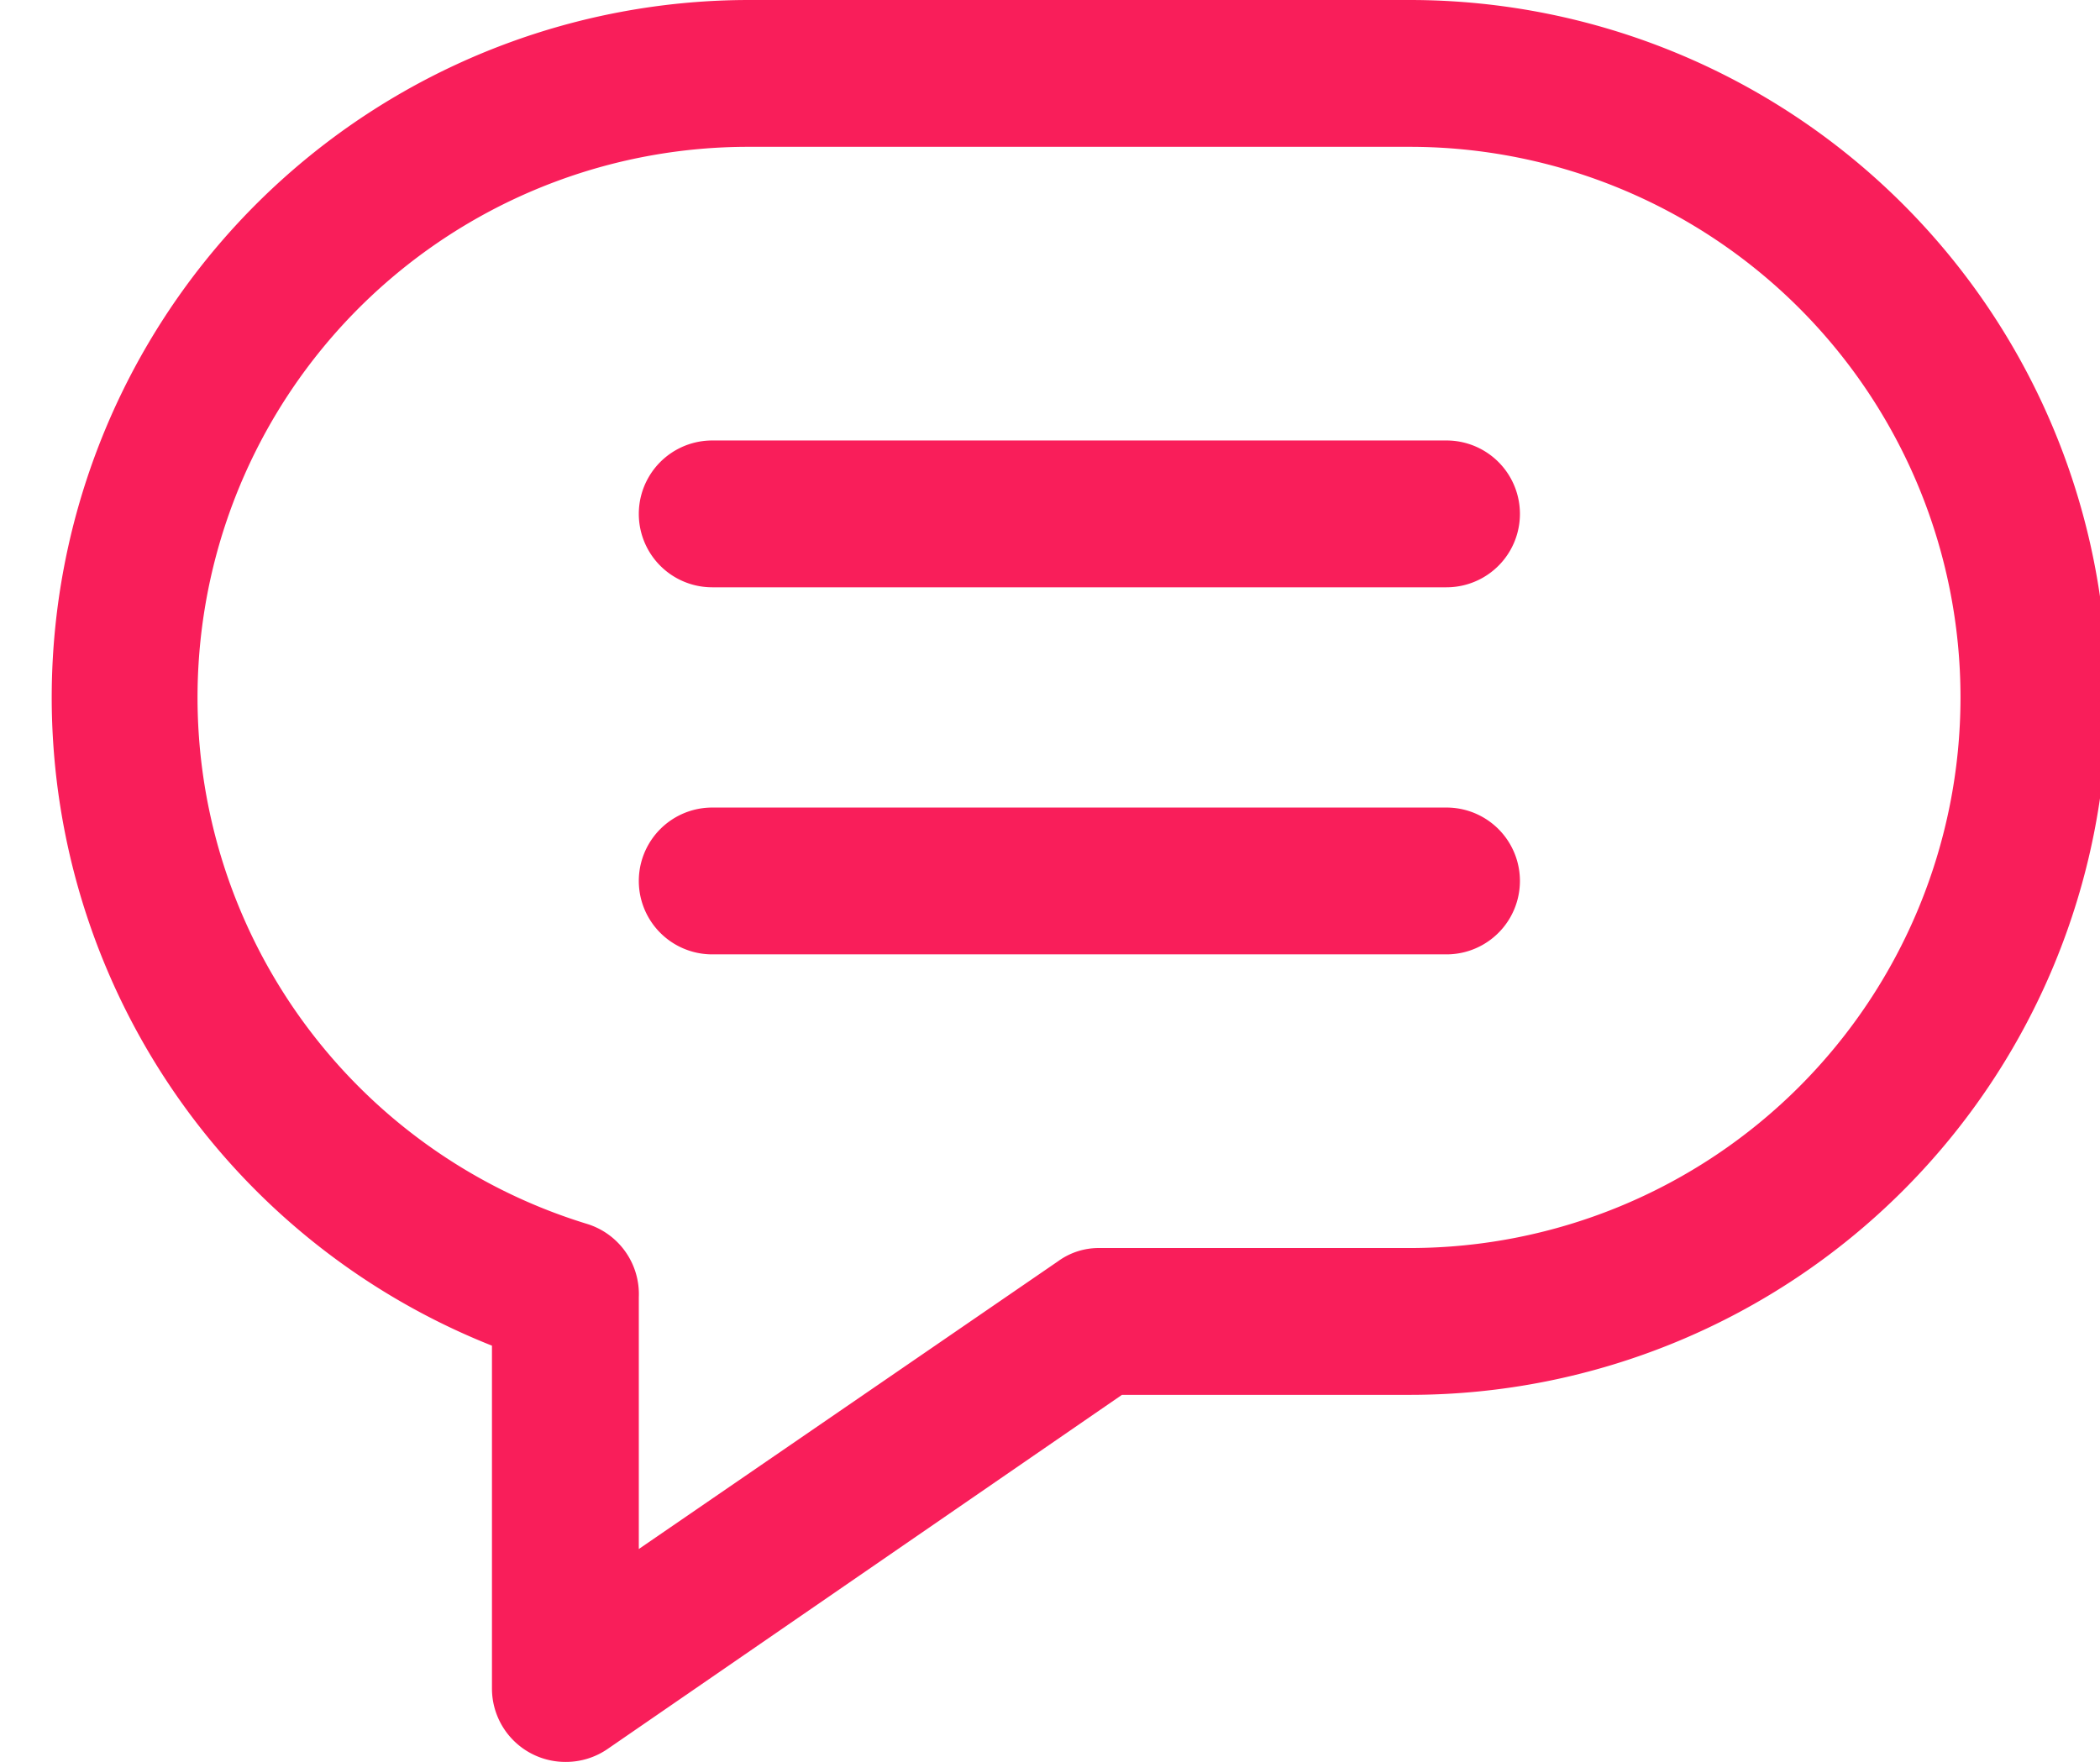 <?xml version="1.0" encoding="UTF-8" standalone="no"?><svg xmlns="http://www.w3.org/2000/svg" xmlns:xlink="http://www.w3.org/1999/xlink" fill="#f91e5a" height="24" preserveAspectRatio="xMidYMid meet" version="1" viewBox="1.3 6.0 28.6 24.0" width="28.6" zoomAndPan="magnify"><g data-name="12"><g id="change1_1"><path d="M9,30a1,1,0,0,1-1-1V24.33A9.5,9.5,0,0,1,11.5,6h9a9.5,9.5,0,0,1,0,19H16.58l-7,4.82A1,1,0,0,1,9,30ZM11.5,8A7.5,7.5,0,0,0,9.29,22.67a1,1,0,0,1,.71,1V27.1l5.71-3.92a.94.94,0,0,1,.56-.18H20.5a7.5,7.5,0,0,0,0-15Z" fill="inherit"/></g><g id="change2_1"><path d="M21,14H11a1,1,0,0,1,0-2H21a1,1,0,0,1,0,2Z" fill="#f91e5a"/></g><g id="change2_2"><path d="M21,19H11a1,1,0,0,1,0-2H21a1,1,0,0,1,0,2Z" fill="#f91e5a"/></g></g></svg>